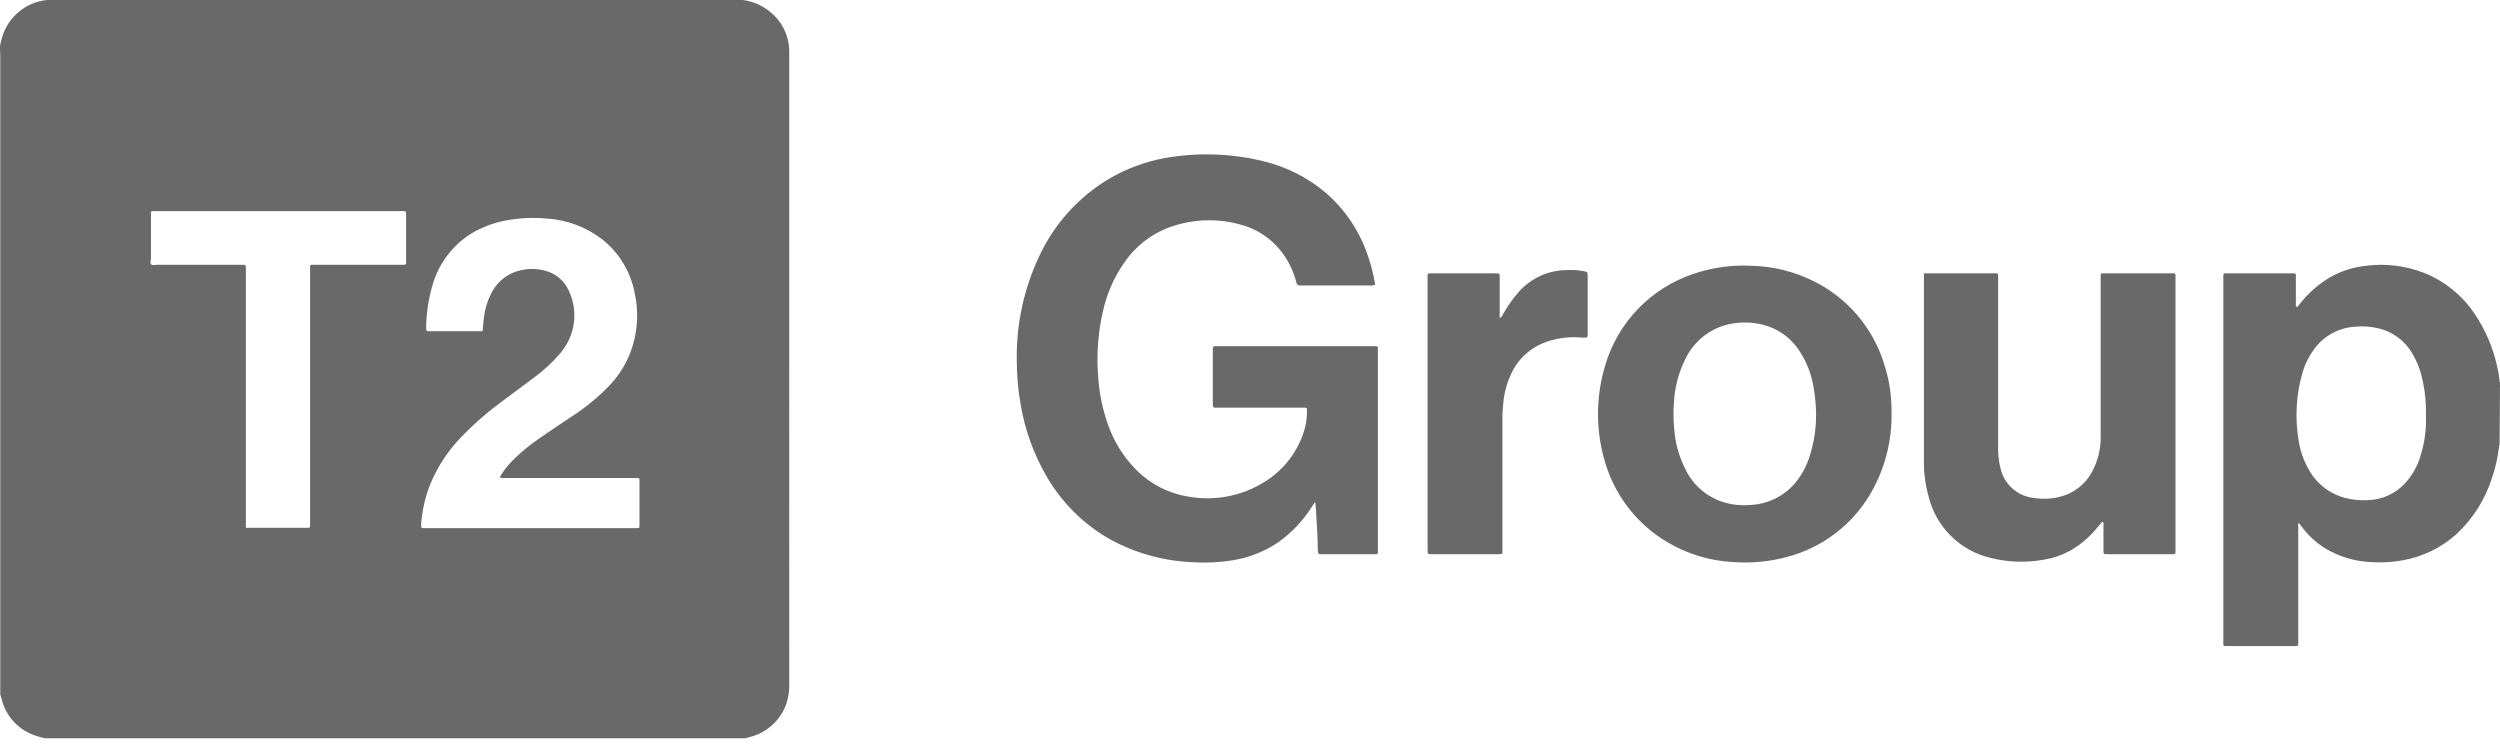 <?xml version="1.0" encoding="utf-8"?>
<svg xmlns="http://www.w3.org/2000/svg" fill="none" height="51" viewBox="0 0 170 51" width="170">
  <g fill="#696969">
    <path d="m169.936 25.992h.064v.142c-.078-.021-.071-.078-.064-.142zm-80.526 8.163-.234.354c-.585.91-1.335 1.703-2.211 2.338-.932.64-1.995 1.065-3.111 1.247-.915.151-1.845.196-2.771.135-1.988-.082-3.929-.628-5.669-1.594-1.768-1.017-3.235-2.484-4.252-4.252-.888-1.532-1.488-3.213-1.772-4.96-.161-.936-.243-1.884-.248-2.834-.053-2.468.466-4.916 1.516-7.15 1.016-2.193 2.667-4.03 4.741-5.272 1.174-.689 2.459-1.169 3.798-1.417 2.239-.399 4.537-.325 6.746.22 1.568.382 3.024 1.127 4.252 2.175 1.235 1.079 2.176 2.454 2.735 3.997.254.69.444 1.401.567 2.126.003.033.003.066 0 .099-.09.045-.192.06-.29.043h-4.826c-.128 0-.184-.043-.22-.17-.181-.737-.506-1.43-.957-2.041-.714-.964-1.741-1.65-2.905-1.942-1.517-.414-3.124-.365-4.613.142-1.312.443-2.443 1.302-3.224 2.445-.72 1.024-1.224 2.183-1.481 3.408-.313 1.394-.418 2.827-.312 4.252.065 1.183.304 2.351.709 3.465.393 1.086 1.011 2.076 1.814 2.905 1.008 1.05 2.342 1.726 3.784 1.92 1.736.273 3.512-.089 5.003-1.02 1.22-.746 2.146-1.89 2.622-3.238.191-.519.284-1.069.276-1.623 0-.177 0-.184-.177-.191h-5.839c-.397 0-.39.05-.39-.39v-3.635c0-.071.043-.156.149-.156h10.849c.227 0 .227 0 .227.22v13.499c0 .482.064.425-.411.425h-3.352c-.333 0-.283 0-.326-.283v-.184c0-.709-.064-1.417-.099-2.126 0-.298-.043-.595-.064-.893zm41.418-15.568h4.911c.085 0 .134 0 .134.128v11.664c-.015.516.045 1.032.178 1.531.128.516.413.981.815 1.329.402.349.901.565 1.431.619.582.097 1.178.073 1.75-.071.468-.11.908-.318 1.289-.612s.696-.665.922-1.089c.412-.762.615-1.621.588-2.487v-10.835c0-.163 0-.17.163-.177h4.79c.085 0 .135 0 .135.128v18.573c0 .439.057.397-.404.397h-4.181c-.333 0-.312 0-.312-.319v-1.637c.004-.061.004-.123 0-.184l-.042-.043c-.01-.005-.021-.008-.032-.008s-.022.003-.032.008c-.078.085-.156.177-.227.269-.49.622-1.085 1.154-1.757 1.573-.597.356-1.255.597-1.942.709-1.196.223-2.426.187-3.606-.106-1.027-.233-1.969-.748-2.72-1.486-.751-.738-1.282-1.671-1.532-2.695-.222-.786-.33-1.6-.319-2.416v-12.755zm-28.854 3.04c.163-.071.184-.191.241-.276.297-.535.651-1.036 1.055-1.495.405-.462.903-.833 1.461-1.09s1.164-.392 1.778-.399c.408-.024.817.002 1.218.078.213.05.234.064.234.283v4.103c0 .085-.056.135-.141.128h-.213c-.925-.095-1.86.038-2.721.39-.943.399-1.702 1.137-2.126 2.069-.286.61-.466 1.264-.531 1.935-.05.452-.071.906-.064 1.361v8.581c0 .418.05.39-.383.39h-4.393c-.312 0-.312 0-.312-.319v-18.353c0-.482-.064-.425.411-.425h4.181c.319 0 .312 0 .312.312v2.345c-.007.113-.007.227-.007.383z"/>
    <path d="m170 26.141c-.05-.043-.035-.106-.035-.163.01-.042.01-.086 0-.128-.028-.311-.08-.619-.156-.921-.273-1.265-.783-2.467-1.503-3.543-.842-1.279-2.056-2.268-3.479-2.834-1.279-.497-2.665-.658-4.025-.468-.787.091-1.549.332-2.246.709-.851.479-1.595 1.125-2.19 1.899l-.134.17h-.071s-.043 0-.043-.043v-2.112c.002-.015.001-.03-.003-.045-.005-.015-.012-.028-.022-.039s-.023-.021-.037-.027-.029-.009-.044-.009h-4.436c-.439 0-.39-.043-.39.376v24.617c0 .376-.049.354.341.354h4.435c.341 0 .319 0 .319-.305v-7.738c-.017-.098-.017-.199 0-.298h.064c.05.064.099.135.156.198.445.614 1.009 1.132 1.658 1.524.923.543 1.964.854 3.033.907.744.053 1.492.01 2.225-.128 1.355-.244 2.614-.862 3.635-1.786 1.128-1.053 1.96-2.381 2.417-3.855.216-.622.363-1.266.439-1.92.064-.092 0-.213.064-.291zm-5.414 4.889c-.213.715-.594 1.369-1.112 1.906-.636.653-1.499 1.036-2.41 1.07-.538.036-1.078-.015-1.601-.149-.53-.14-1.025-.387-1.454-.727-.429-.34-.784-.766-1.04-1.25-.319-.565-.537-1.181-.645-1.821-.287-1.601-.195-3.246.269-4.804.175-.569.451-1.102.815-1.573.326-.433.743-.789 1.222-1.042s1.008-.399 1.549-.425c.515-.046 1.034-.01 1.537.106.481.111.934.319 1.331.612s.731.663.979 1.089c.338.568.577 1.188.709 1.835.177.788.253 1.595.227 2.402.038.938-.089 1.876-.376 2.771zm-110.918-27.189v-.468c-.019-.496-.145-.981-.369-1.424-.224-.443-.54-.832-.928-1.141-.53-.44-1.174-.72-1.857-.808h-47.314c-.707.069-1.377.349-1.923.804-.546.455-.942 1.063-1.138 1.747-.05.156-.078.319-.12.482-.043.163 0 .531 0 .794v43.346c0 .099.05.205.078.312.136.599.428 1.15.846 1.6.418.449.948.78 1.535.959.177.064.368.106.553.156h47.661l.276-.078c.568-.138 1.093-.415 1.529-.806s.767-.883.966-1.433c.16-.476.23-.979.205-1.481zm-26.056 10.884v3.167c0 .03-.012.059-.033.08-.021.021-.05.033-.08.033h-6.307c-.015-.001-.03.001-.044.006-.014.005-.026.014-.037.025s-.018.024-.022.038-.006.029-.004.044v17.609c0 .142 0 .156-.177.163h-4.188v-17.616c0-.269 0-.269-.283-.269h-5.768c-.135 0-.319.071-.404-.05-.085-.12 0-.255 0-.383v-3.104c-.002-.015-.001-.03.003-.044.004-.014.012-.027.022-.038.01-.011.023-.019.037-.025.014-.005.029-.007.044-.006h17.092c.109 0 .158.05.149.149zm15.873 21.003c0 .177 0 .177-.184.184h-14.236c-.475 0-.454.064-.411-.446.077-.883.285-1.75.617-2.572.481-1.153 1.171-2.207 2.034-3.111.87-.91 1.819-1.743 2.834-2.487l2.253-1.679c.607-.45 1.163-.966 1.658-1.538.457-.516.774-1.141.921-1.814.179-.841.077-1.717-.29-2.494-.152-.342-.38-.643-.668-.882-.288-.238-.626-.407-.99-.493-.706-.182-1.451-.132-2.126.142-.653.276-1.185.78-1.495 1.417-.263.514-.431 1.071-.496 1.644-.035.248-.05.503-.071.751-.021.248 0 .156-.177.17h-3.543c-.018.002-.037 0-.054-.005-.017-.006-.033-.016-.046-.029s-.023-.029-.029-.046c-.006-.017-.008-.036-.006-.054v-.333c.032-.888.172-1.768.418-2.622.407-1.468 1.347-2.731 2.636-3.543.723-.435 1.517-.737 2.345-.893.92-.172 1.859-.218 2.792-.135 1.35.084 2.646.561 3.727 1.375 1.177.912 1.981 2.222 2.26 3.685.307 1.381.193 2.822-.326 4.138-.338.835-.836 1.596-1.467 2.239-.744.757-1.568 1.429-2.459 2.005-.751.51-1.516 1.006-2.268 1.531-.664.456-1.283.973-1.849 1.545-.237.25-.453.521-.645.808-.057.085-.106.184-.163.283.13.042.268.054.404.035h8.865c.227 0 .234 0 .234.213zm84.629-11.005c-.378-1.212-.999-2.335-1.825-3.3-.826-.965-1.84-1.752-2.979-2.312-1.293-.643-2.71-.996-4.153-1.035-1.347-.078-2.697.105-3.975.539-1.431.472-2.727 1.285-3.775 2.367-1.049 1.082-1.821 2.402-2.248 3.848-.685 2.251-.658 4.659.078 6.895.581 1.754 1.665 3.3 3.118 4.443 1.601 1.246 3.55 1.964 5.576 2.055 1.192.083 2.389-.032 3.543-.34 1.196-.306 2.318-.848 3.303-1.592.984-.745 1.81-1.677 2.43-2.744.988-1.707 1.478-3.655 1.417-5.626.001-1.086-.171-2.164-.51-3.196zm-5.123 6.498c-.22.623-.554 1.2-.985 1.701-.381.427-.844.772-1.361 1.016-.518.243-1.079.38-1.651.402-.672.057-1.348-.03-1.984-.255-.526-.19-1.01-.481-1.423-.858-.414-.377-.749-.832-.986-1.339-.366-.717-.606-1.491-.709-2.289-.099-.752-.12-1.512-.063-2.268.058-1.024.325-2.025.786-2.941.354-.727.9-1.342 1.58-1.779.55-.345 1.17-.563 1.814-.638.62-.082 1.25-.046 1.857.106.941.232 1.77.786 2.345 1.566.53.733.895 1.572 1.07 2.459.14.7.211 1.412.213 2.126-.001 1.018-.171 2.028-.503 2.99z"/>
  </g>
</svg>